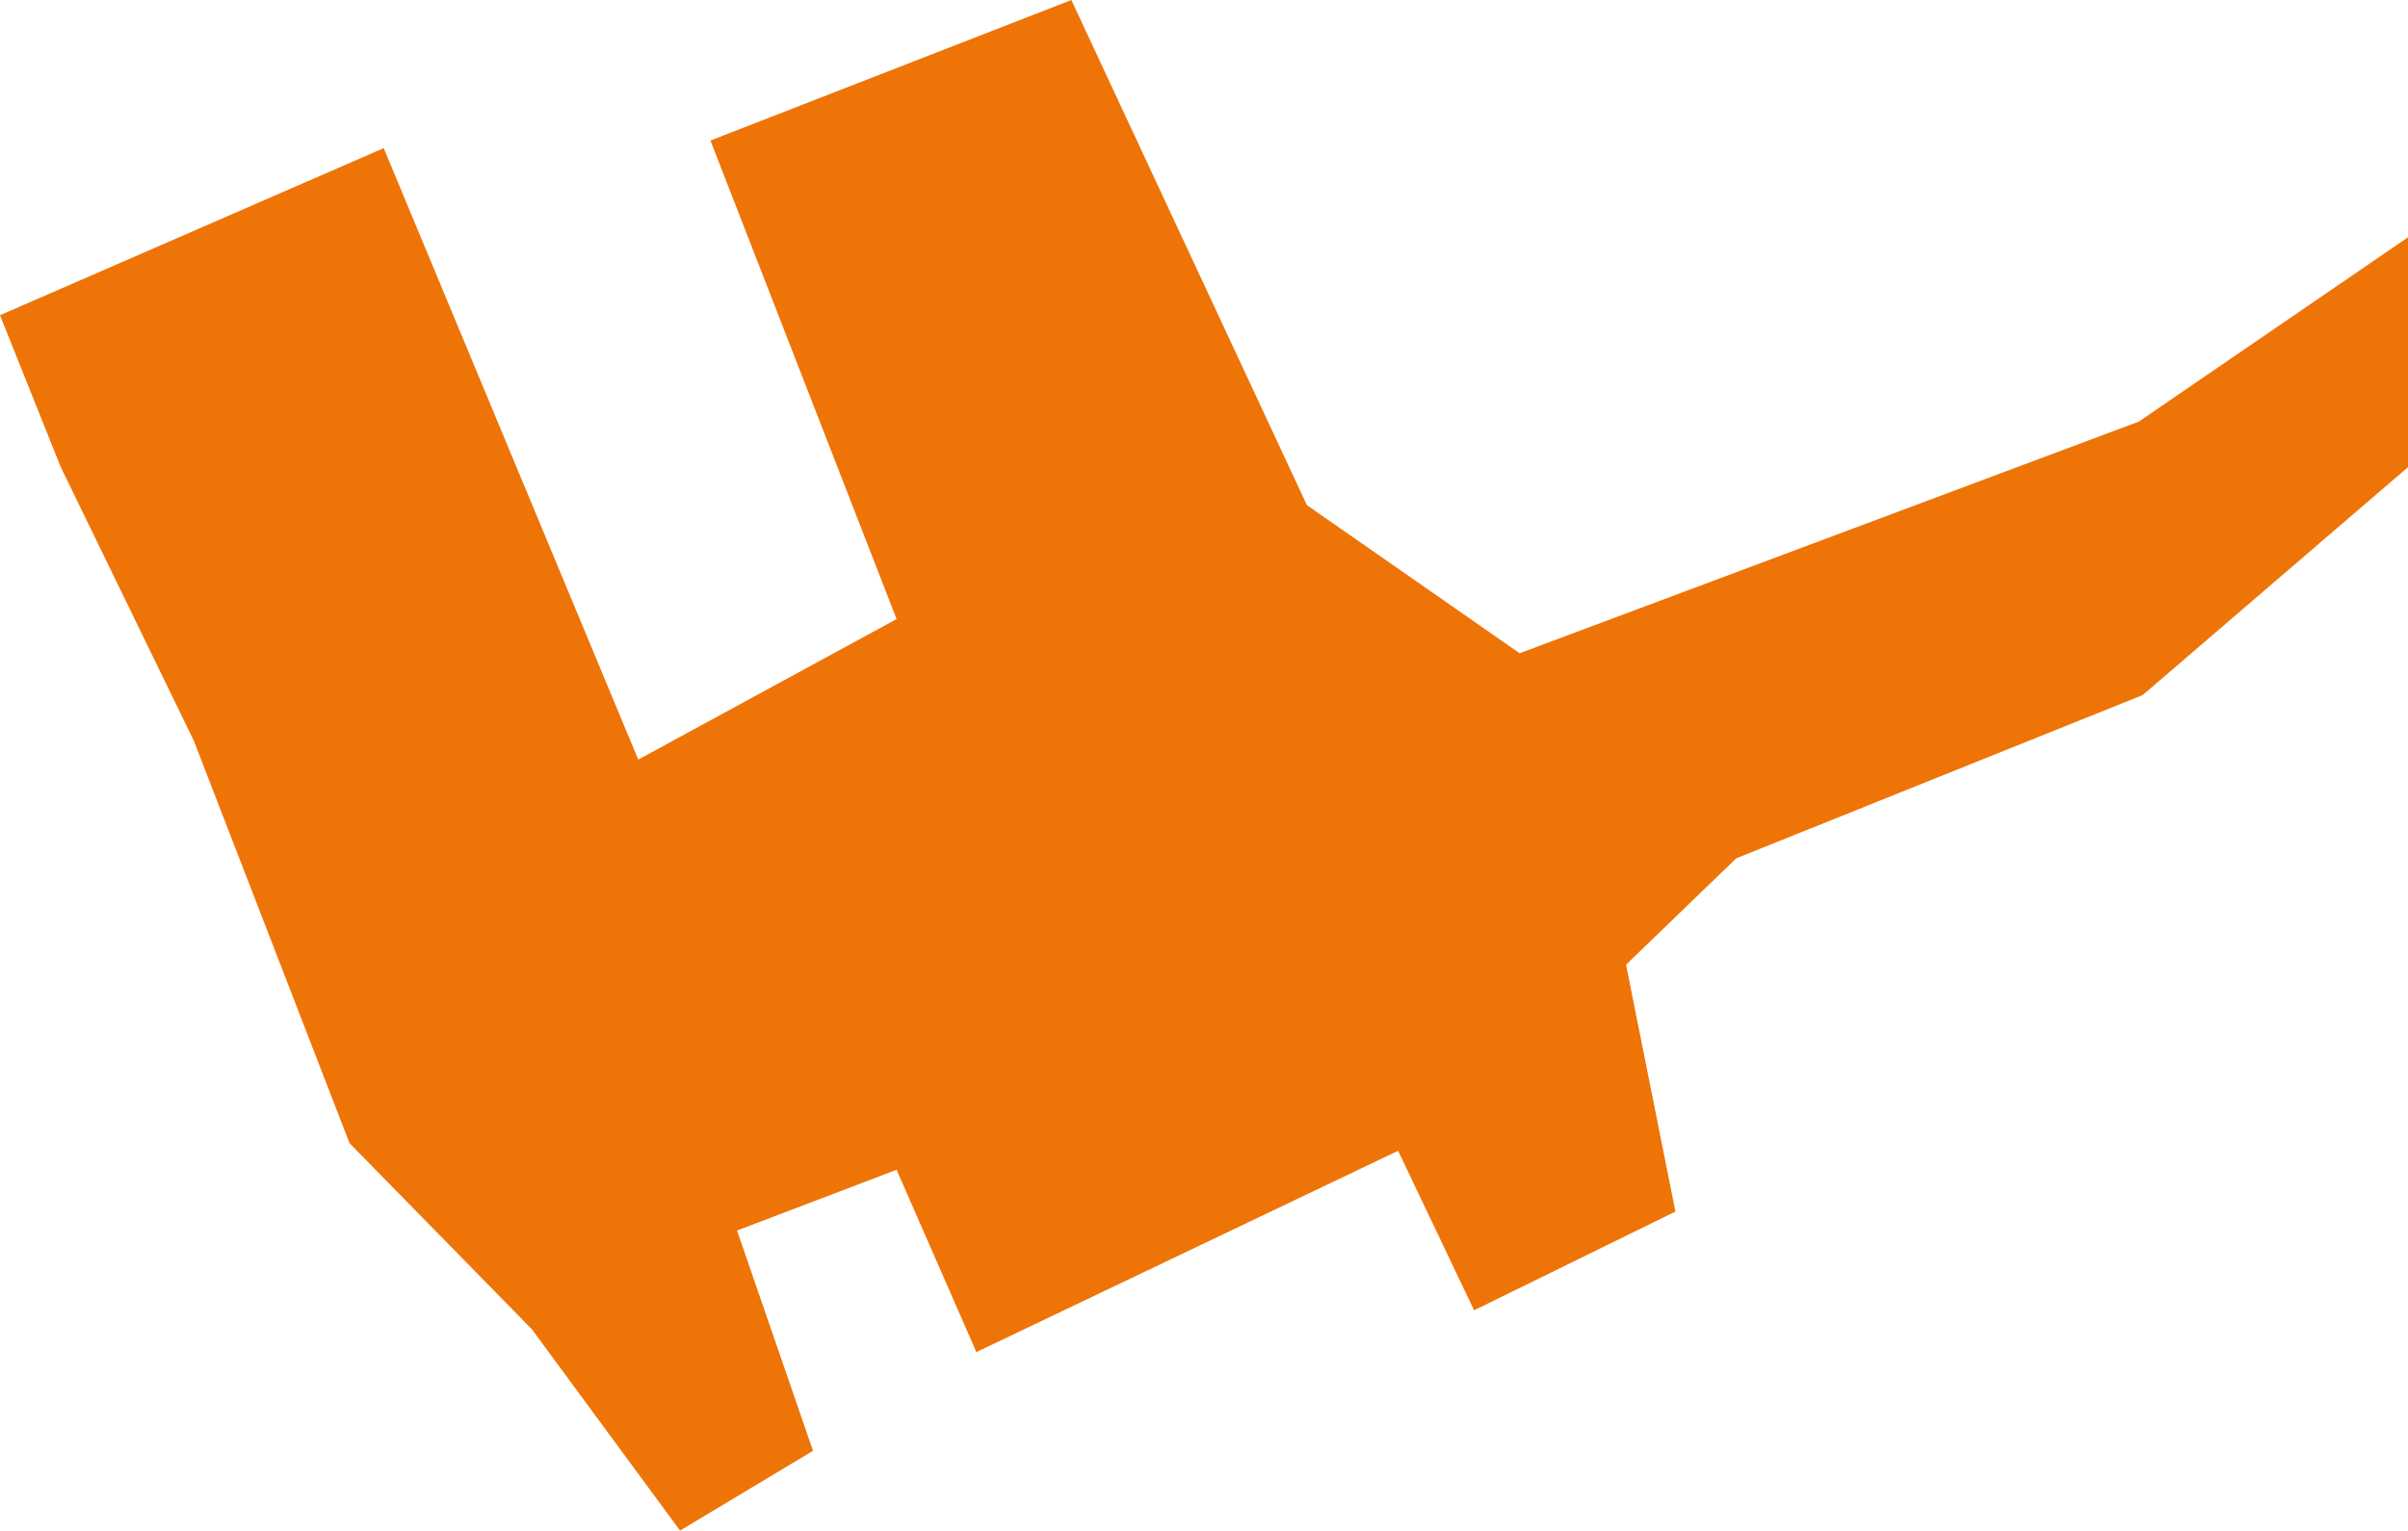 <svg xmlns="http://www.w3.org/2000/svg" width="596.684" height="379.385">
    <path fill="#ee7408" d="M596.684 115.792V58.817L530 104.496l-153.441 57.425-52.719-36.715L265.475 0l-89.434 34.834 46.128 118.615-64.014 34.83L95.08 36.716 0 78.137l15.062 37.655 32.949 67.781 38.6 99.788 45.186 46.126 36.715 49.9 32.949-19.77-18.828-54.6 39.538-15.062 19.768 45.188 104.5-49.894 18.83 39.538 49.892-24.476-12.237-61.191 27.3-26.361 100.731-40.478Z" data-name="Path 456"/>
</svg>
